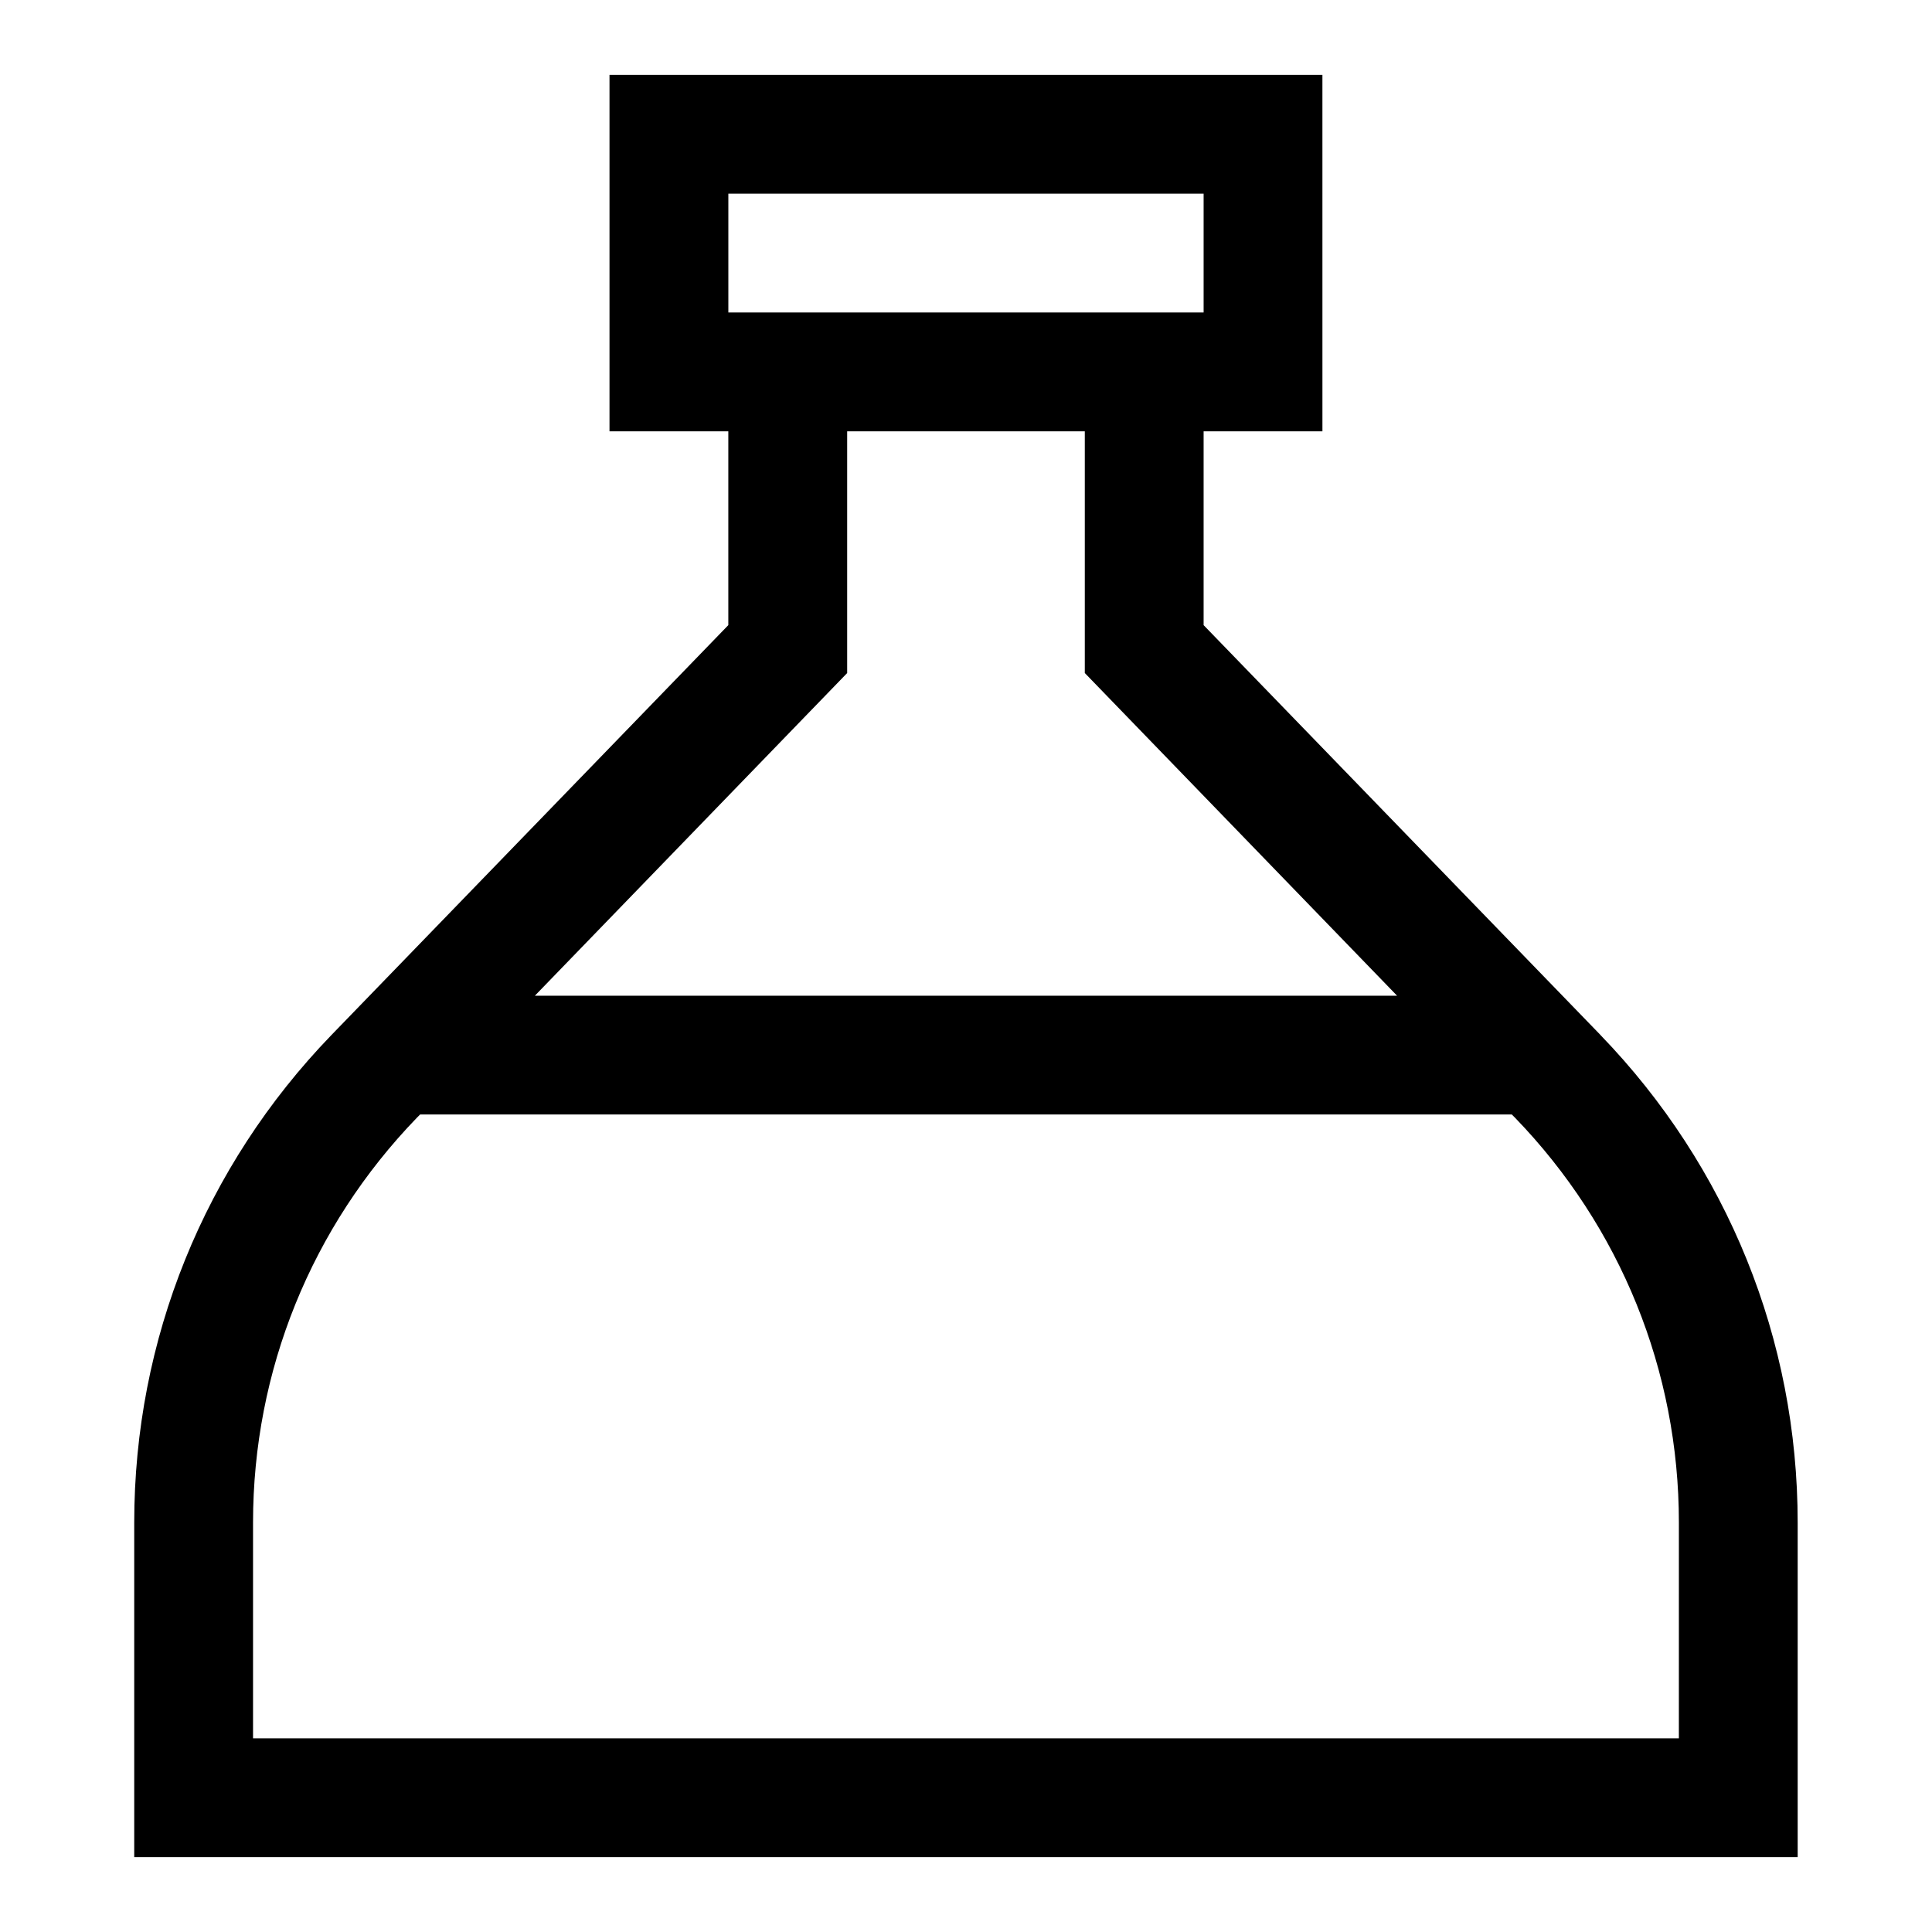 <?xml version="1.0" encoding="UTF-8"?>
<!-- Uploaded to: SVG Repo, www.svgrepo.com, Generator: SVG Repo Mixer Tools -->
<svg fill="#000000" width="800px" height="800px" version="1.1" viewBox="144 144 512 512" xmlns="http://www.w3.org/2000/svg">
 <path d="m568.16 418.3-105.19-108.63v-51.367h31.488l-0.004-94.465h-188.93v94.465h31.488v51.363l-105.19 108.64c-33.652 34.832-52.25 80.688-52.25 129.2v88.66h440.83v-88.66c0-48.512-18.598-94.367-52.25-129.2zm-231.14-222.98h125.95v31.488h-125.95zm31.488 127.04v-64.059h62.977v64.059l82.754 85.512h-228.49zm220.41 282.31h-377.86v-57.172c0-40.246 15.449-78.328 43.395-107.26l0.887-0.887h289.3l0.887 0.887c27.945 28.93 43.395 67.012 43.395 107.26z"/>
</svg>